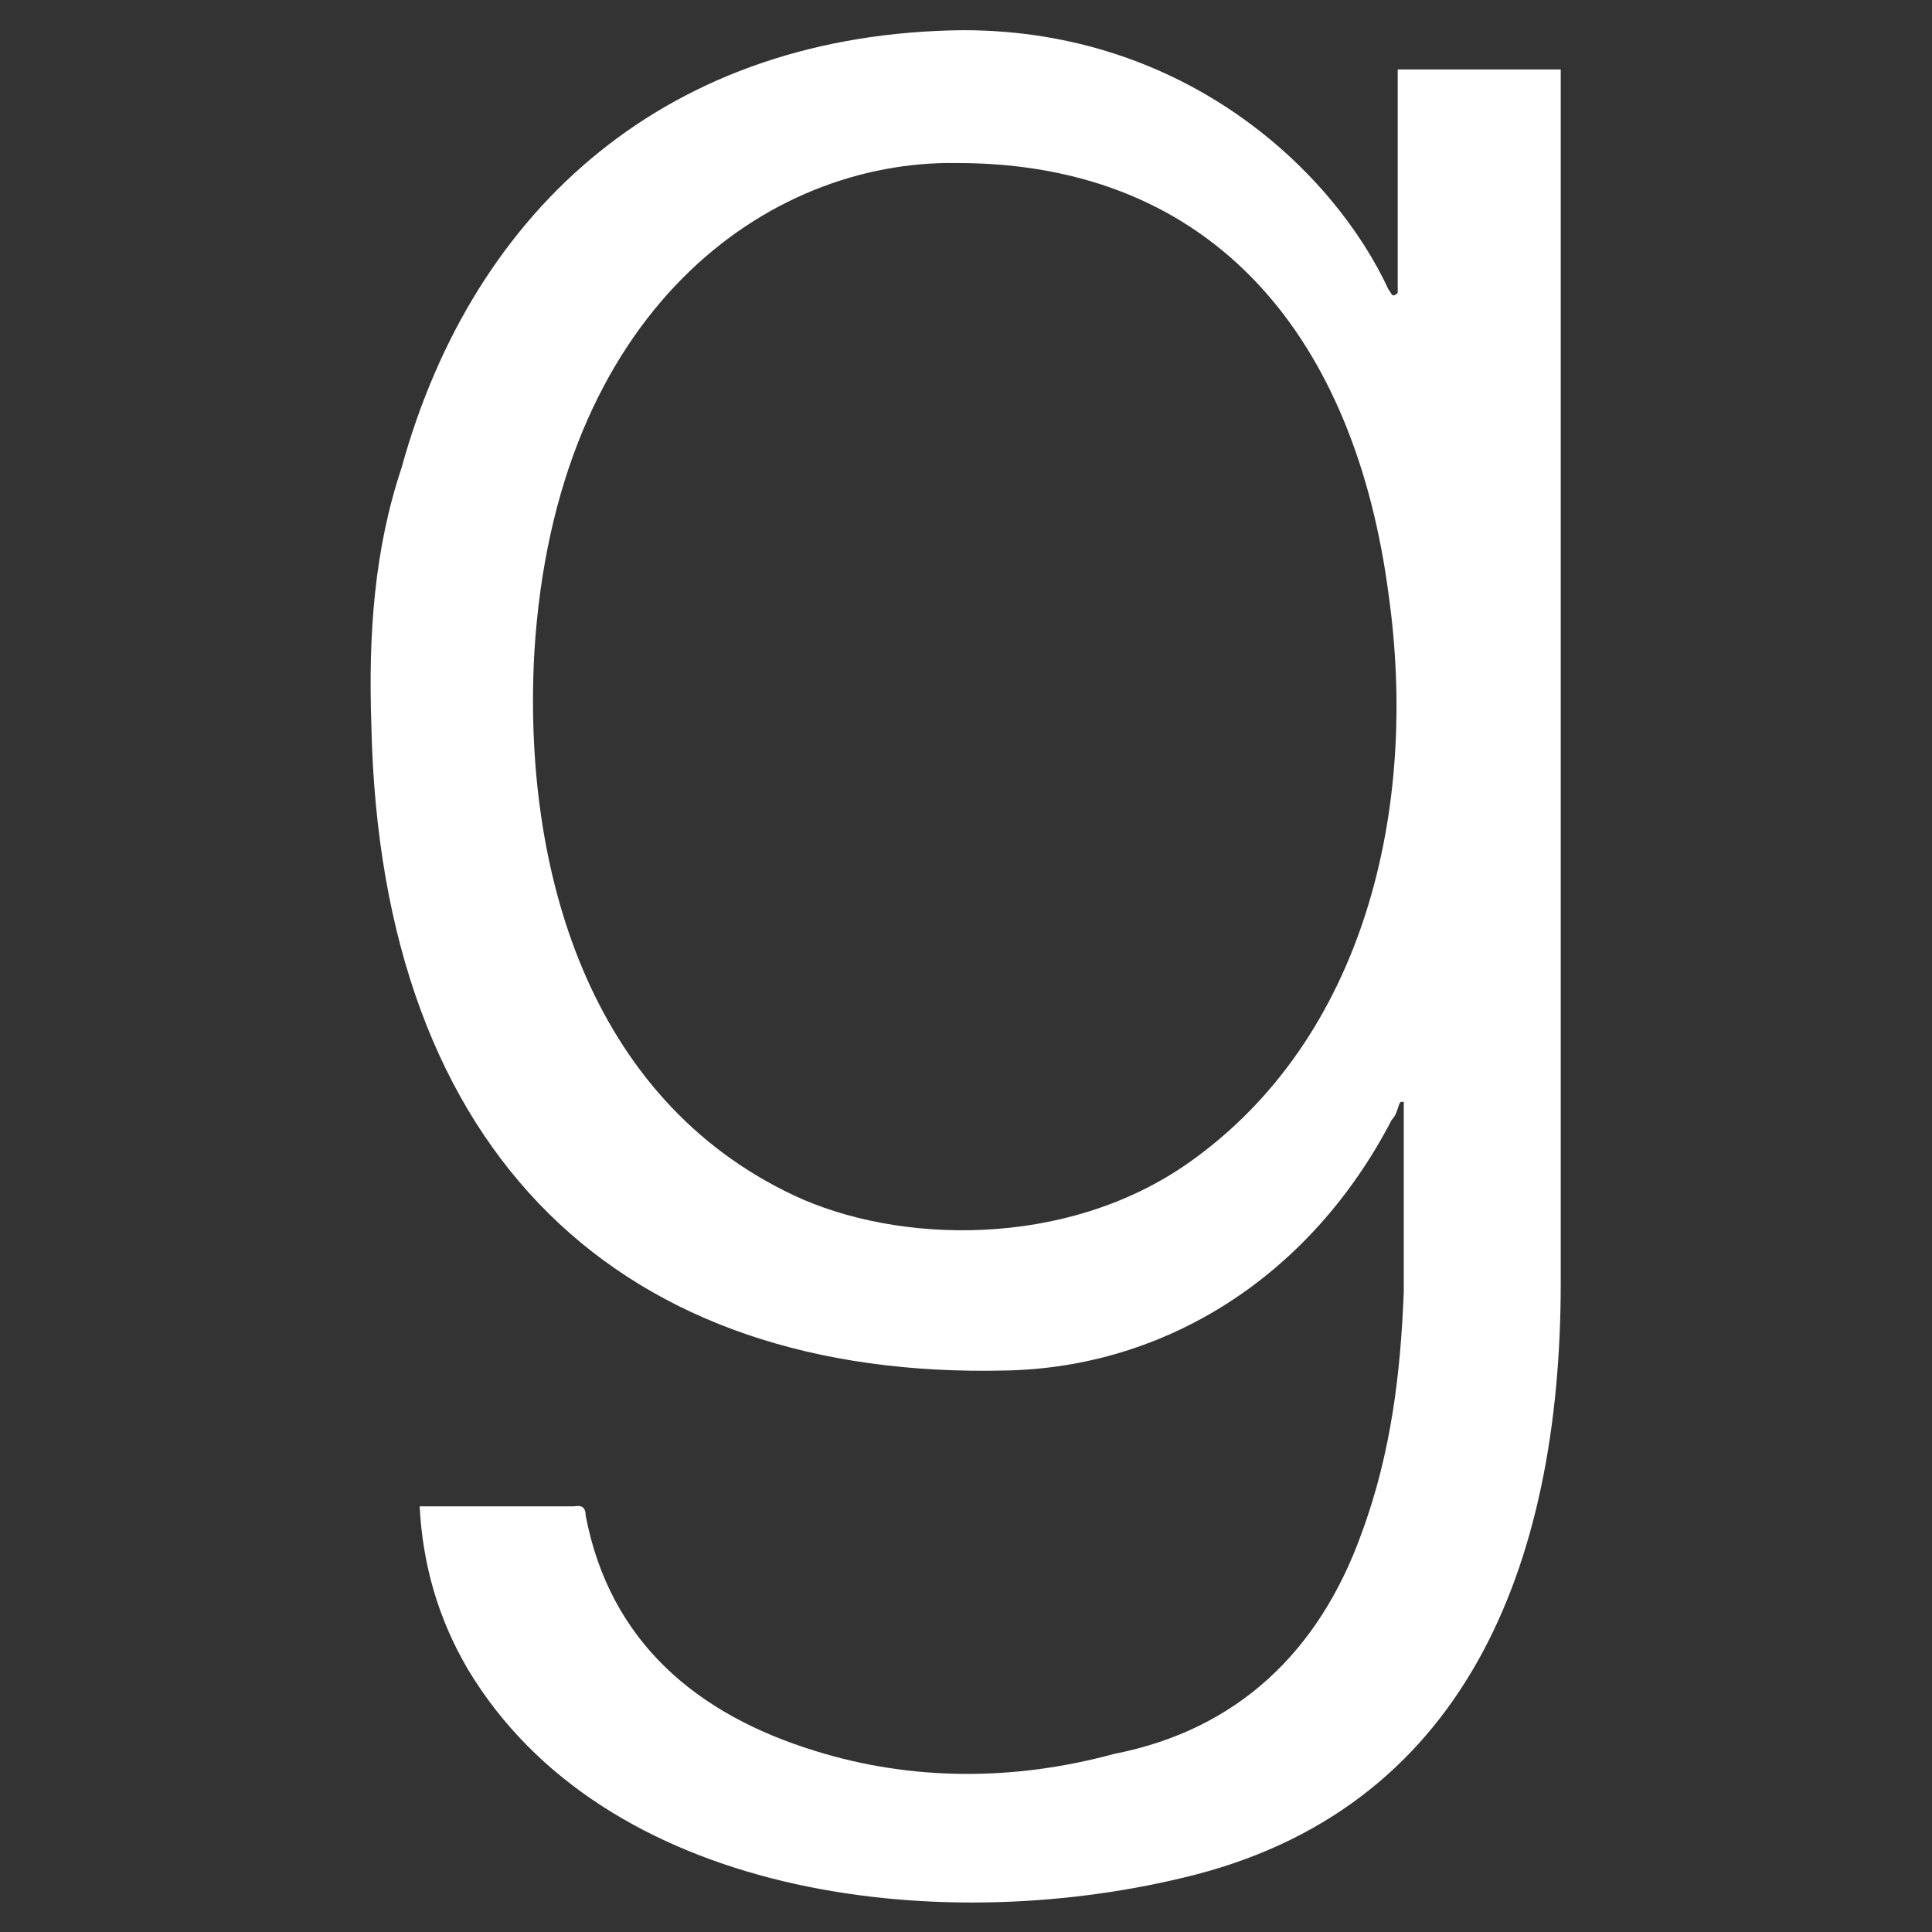 <svg xmlns="http://www.w3.org/2000/svg" width="24" height="24" viewBox="0 0 24 24" fill="none"><rect x="0" y="0" width="24" height="24" fill="#333333" stroke="none"/><path d="M5.213 18.712H5.363C5.963 18.712 6.525 18.712 7.125 18.712C7.163 18.712 7.275 18.675 7.275 18.825C7.575 20.4 8.663 21.3 10.125 21.75C11.325 22.125 12.6 22.125 13.838 21.788C15.375 21.488 16.388 20.512 16.913 19.05C17.288 18.038 17.4 17.025 17.438 16.05C17.438 15.787 17.438 13.875 17.438 13.688H17.4C17.363 13.725 17.363 13.838 17.288 13.912C16.275 15.863 14.475 16.988 12.488 17.025C7.763 17.137 4.725 14.4 4.613 9C4.575 7.875 4.65 6.825 4.988 5.812C5.888 2.55 8.325 0.412 11.963 0.375C14.738 0.375 16.575 2.138 17.25 3.6C17.288 3.638 17.288 3.712 17.363 3.638V0.863H19.388C19.388 13.613 19.388 15.938 19.388 15.938C19.388 19.462 18.188 22.5 14.7 23.325C11.588 24.075 7.5 23.55 5.813 20.738C5.438 20.1 5.25 19.425 5.213 18.712ZM11.888 2.025C9.525 1.988 6.9 3.862 6.638 8.1C6.488 10.8 7.313 13.65 9.863 14.85C11.138 15.45 13.238 15.525 14.775 14.438C16.95 12.9 17.625 10.05 17.25 7.388C16.838 4.237 15.113 2.025 11.888 2.025Z" fill="white"></path></svg>